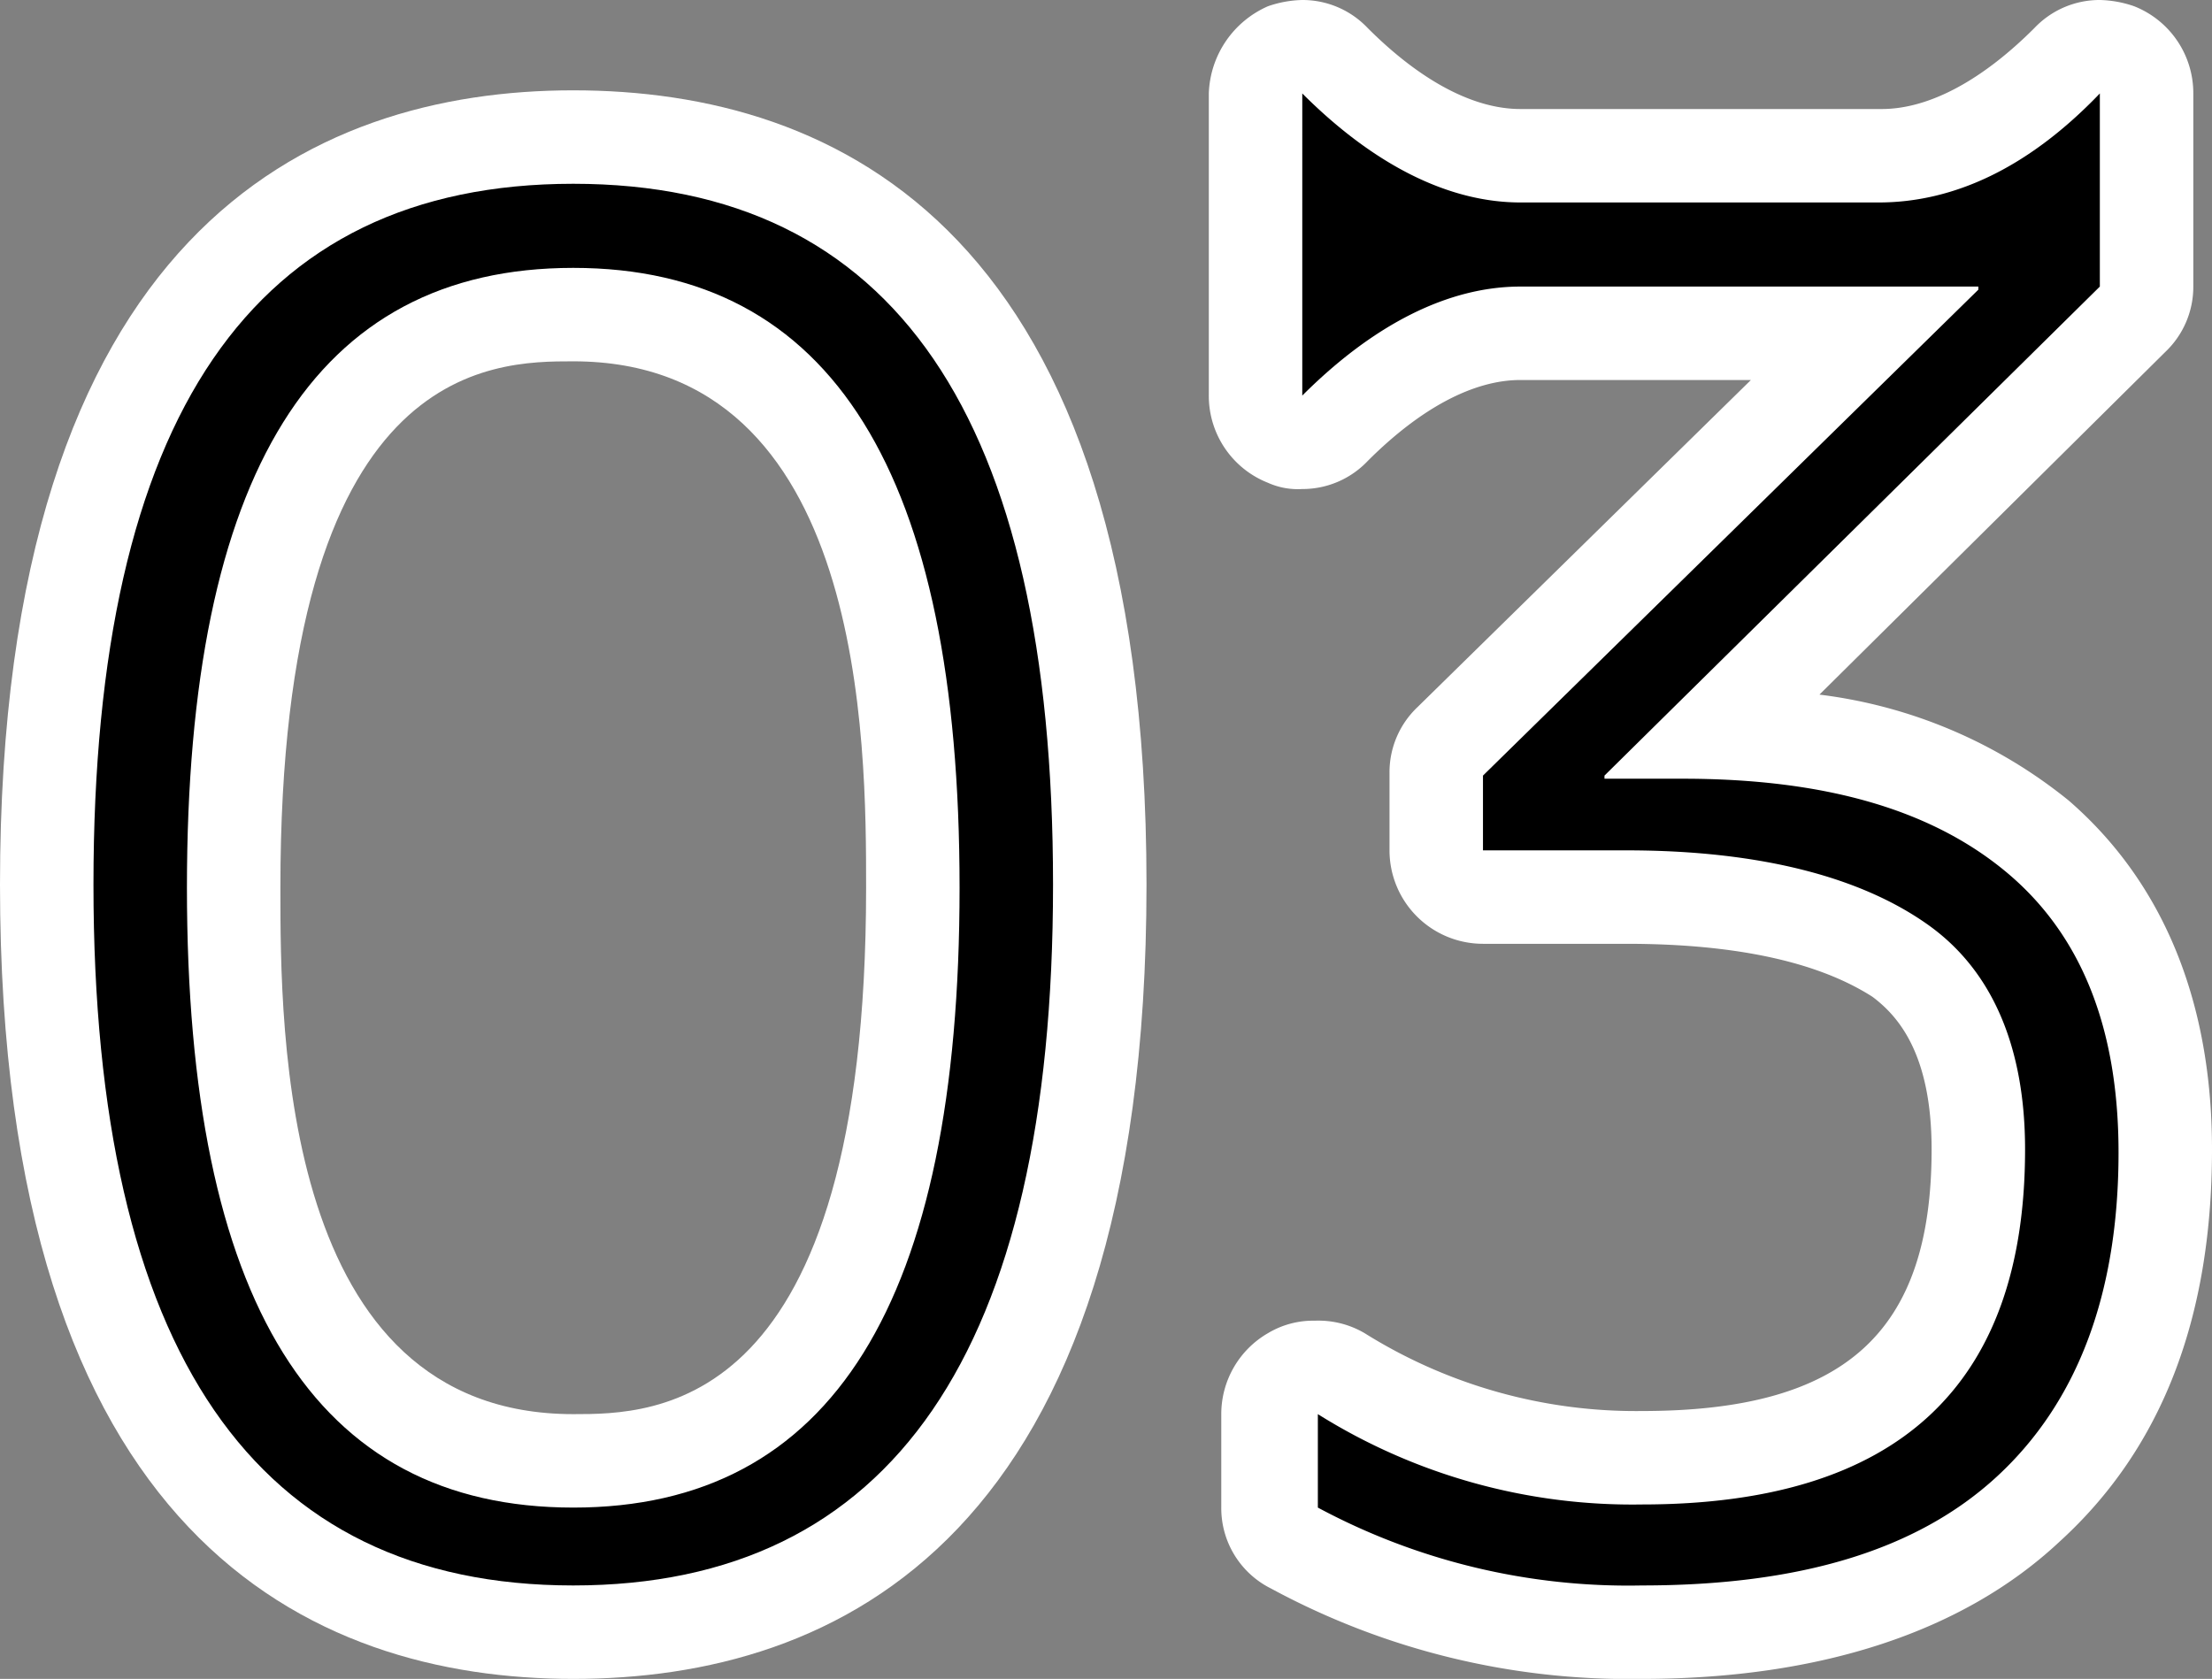<svg xmlns="http://www.w3.org/2000/svg" viewBox="0 0 71 53.9" width="71px" height="53.9px"><rect x="0" y="0" width="71" height="53.9" fill="#808080" stroke="none"/><defs><style>.cls-1{fill:#fff;}</style></defs><g id="レイヤー_2" data-name="レイヤー 2"><g id="レイヤー_1-2" data-name="レイヤー 1"><path d="M18.4,52.4c-11.2,0-16.9-8.1-16.9-24s5.7-24,16.9-24,16.9,8.1,16.9,24S29.6,52.4,18.4,52.4Zm0-42.4C11.1,10,7.5,16,7.5,28.4S11,46.9,18.4,46.9s10.9-6,10.9-18.4S25.7,10,18.4,10Z"/><path class="cls-1" d="M18.4,5.9c10.3,0,15.4,7.5,15.4,22.5S28.6,50.9,18.4,50.9,3,43.4,3,28.4,8.1,5.9,18.4,5.9m0,42.5c8.3,0,12.4-6.6,12.4-19.9S26.7,8.6,18.4,8.6,6,15.2,6,28.5s4.1,19.9,12.4,19.9m0-45.5C10,2.9,0,7.4,0,28.4S10,53.9,18.4,53.9s18.4-4.4,18.4-25.5S26.8,2.9,18.4,2.9Zm0,42.5C9,45.4,9,33.1,9,28.5c0-16.9,6.8-16.9,9.4-16.9,9.4,0,9.4,12.3,9.4,16.9,0,16.9-6.8,16.9-9.4,16.9Z"/><path d="M52.7,52.4a22.52,22.52,0,0,1-11.1-2.7,1.56,1.56,0,0,1-.8-1.3v-3a1.56,1.56,0,0,1,.8-1.3,1.85,1.85,0,0,1,.7-.2,2.35,2.35,0,0,1,.8.2,17.94,17.94,0,0,0,9.6,2.8c7.4,0,10.8-3.1,10.8-9.9,0-2.8-.8-4.8-2.5-6-1.8-1.4-4.7-2.1-8.8-2.1H47.6a1.54,1.54,0,0,1-1.5-1.5V24.9a2.1,2.1,0,0,1,.4-1.1L59.9,10.7H48.8c-1.9,0-3.9,1-6,3.1a1.5,1.5,0,0,1-1.1.4,1.27,1.27,0,0,1-.6-.1,1.42,1.42,0,0,1-.9-1.4V3a1.57,1.57,0,0,1,.9-1.4,1.27,1.27,0,0,1,.6-.1,2.1,2.1,0,0,1,1.1.4c2,2,4,3.1,6,3.1H60.3c1.9,0,3.9-1,6-3.1a1.5,1.5,0,0,1,1.1-.4,1.27,1.27,0,0,1,.6.1A1.42,1.42,0,0,1,68.9,3V9.2a2.1,2.1,0,0,1-.4,1.1L55.1,23.5c4.4.1,7.9,1.3,10.4,3.4,2.7,2.3,4.1,5.7,4.1,10.1,0,4.9-1.5,8.8-4.4,11.5S58.1,52.4,52.7,52.4Z"/><path class="cls-1" d="M67.4,3V9.2L51.5,24.9V25H54c4.6,0,8,1,10.4,3S68,33,68,37c0,4.5-1.3,8-3.9,10.4s-6.4,3.5-11.4,3.5a21.06,21.06,0,0,1-10.4-2.5v-3a19,19,0,0,0,10.4,2.9Q65,48.3,65,36.9c0-3.2-1-5.7-3.1-7.2s-5.3-2.4-9.7-2.4H47.6V24.9L63.5,9.3V9.2H48.8c-2.3,0-4.7,1.2-7,3.5V3c2.3,2.3,4.7,3.5,7,3.5H60.3c2.4,0,4.8-1.1,7.1-3.5m0-3a2.88,2.88,0,0,0-2.1.9c-1.7,1.7-3.4,2.6-4.9,2.6H48.8c-1.5,0-3.2-.9-4.9-2.6A2.88,2.88,0,0,0,41.8,0a3.59,3.59,0,0,0-1.1.2A3.17,3.17,0,0,0,38.8,3v9.7a3,3,0,0,0,1.9,2.8,2.34,2.34,0,0,0,1.1.2,2.88,2.88,0,0,0,2.1-.9c1.7-1.7,3.4-2.6,4.9-2.6h7.4L45.5,22.7a2.88,2.88,0,0,0-.9,2.1v2.5a3,3,0,0,0,3,3h4.6c4.6,0,6.8,1,7.9,1.7.8.6,1.9,1.8,1.9,4.9,0,5.9-2.8,8.4-9.3,8.4a16.41,16.41,0,0,1-8.9-2.5,2.93,2.93,0,0,0-1.6-.4,2.82,2.82,0,0,0-1.5.4,3,3,0,0,0-1.5,2.6v3A2.88,2.88,0,0,0,40.8,51a24.1,24.1,0,0,0,11.9,2.9c5.7,0,10.3-1.5,13.4-4.4,3.3-3,4.9-7.2,4.9-12.6,0-4.8-1.6-8.6-4.6-11.2a15.76,15.76,0,0,0-8-3.4l11.1-11a2.88,2.88,0,0,0,.9-2.1V3A3,3,0,0,0,68.5.2,3.59,3.59,0,0,0,67.4,0Z"/></g></g></svg>
